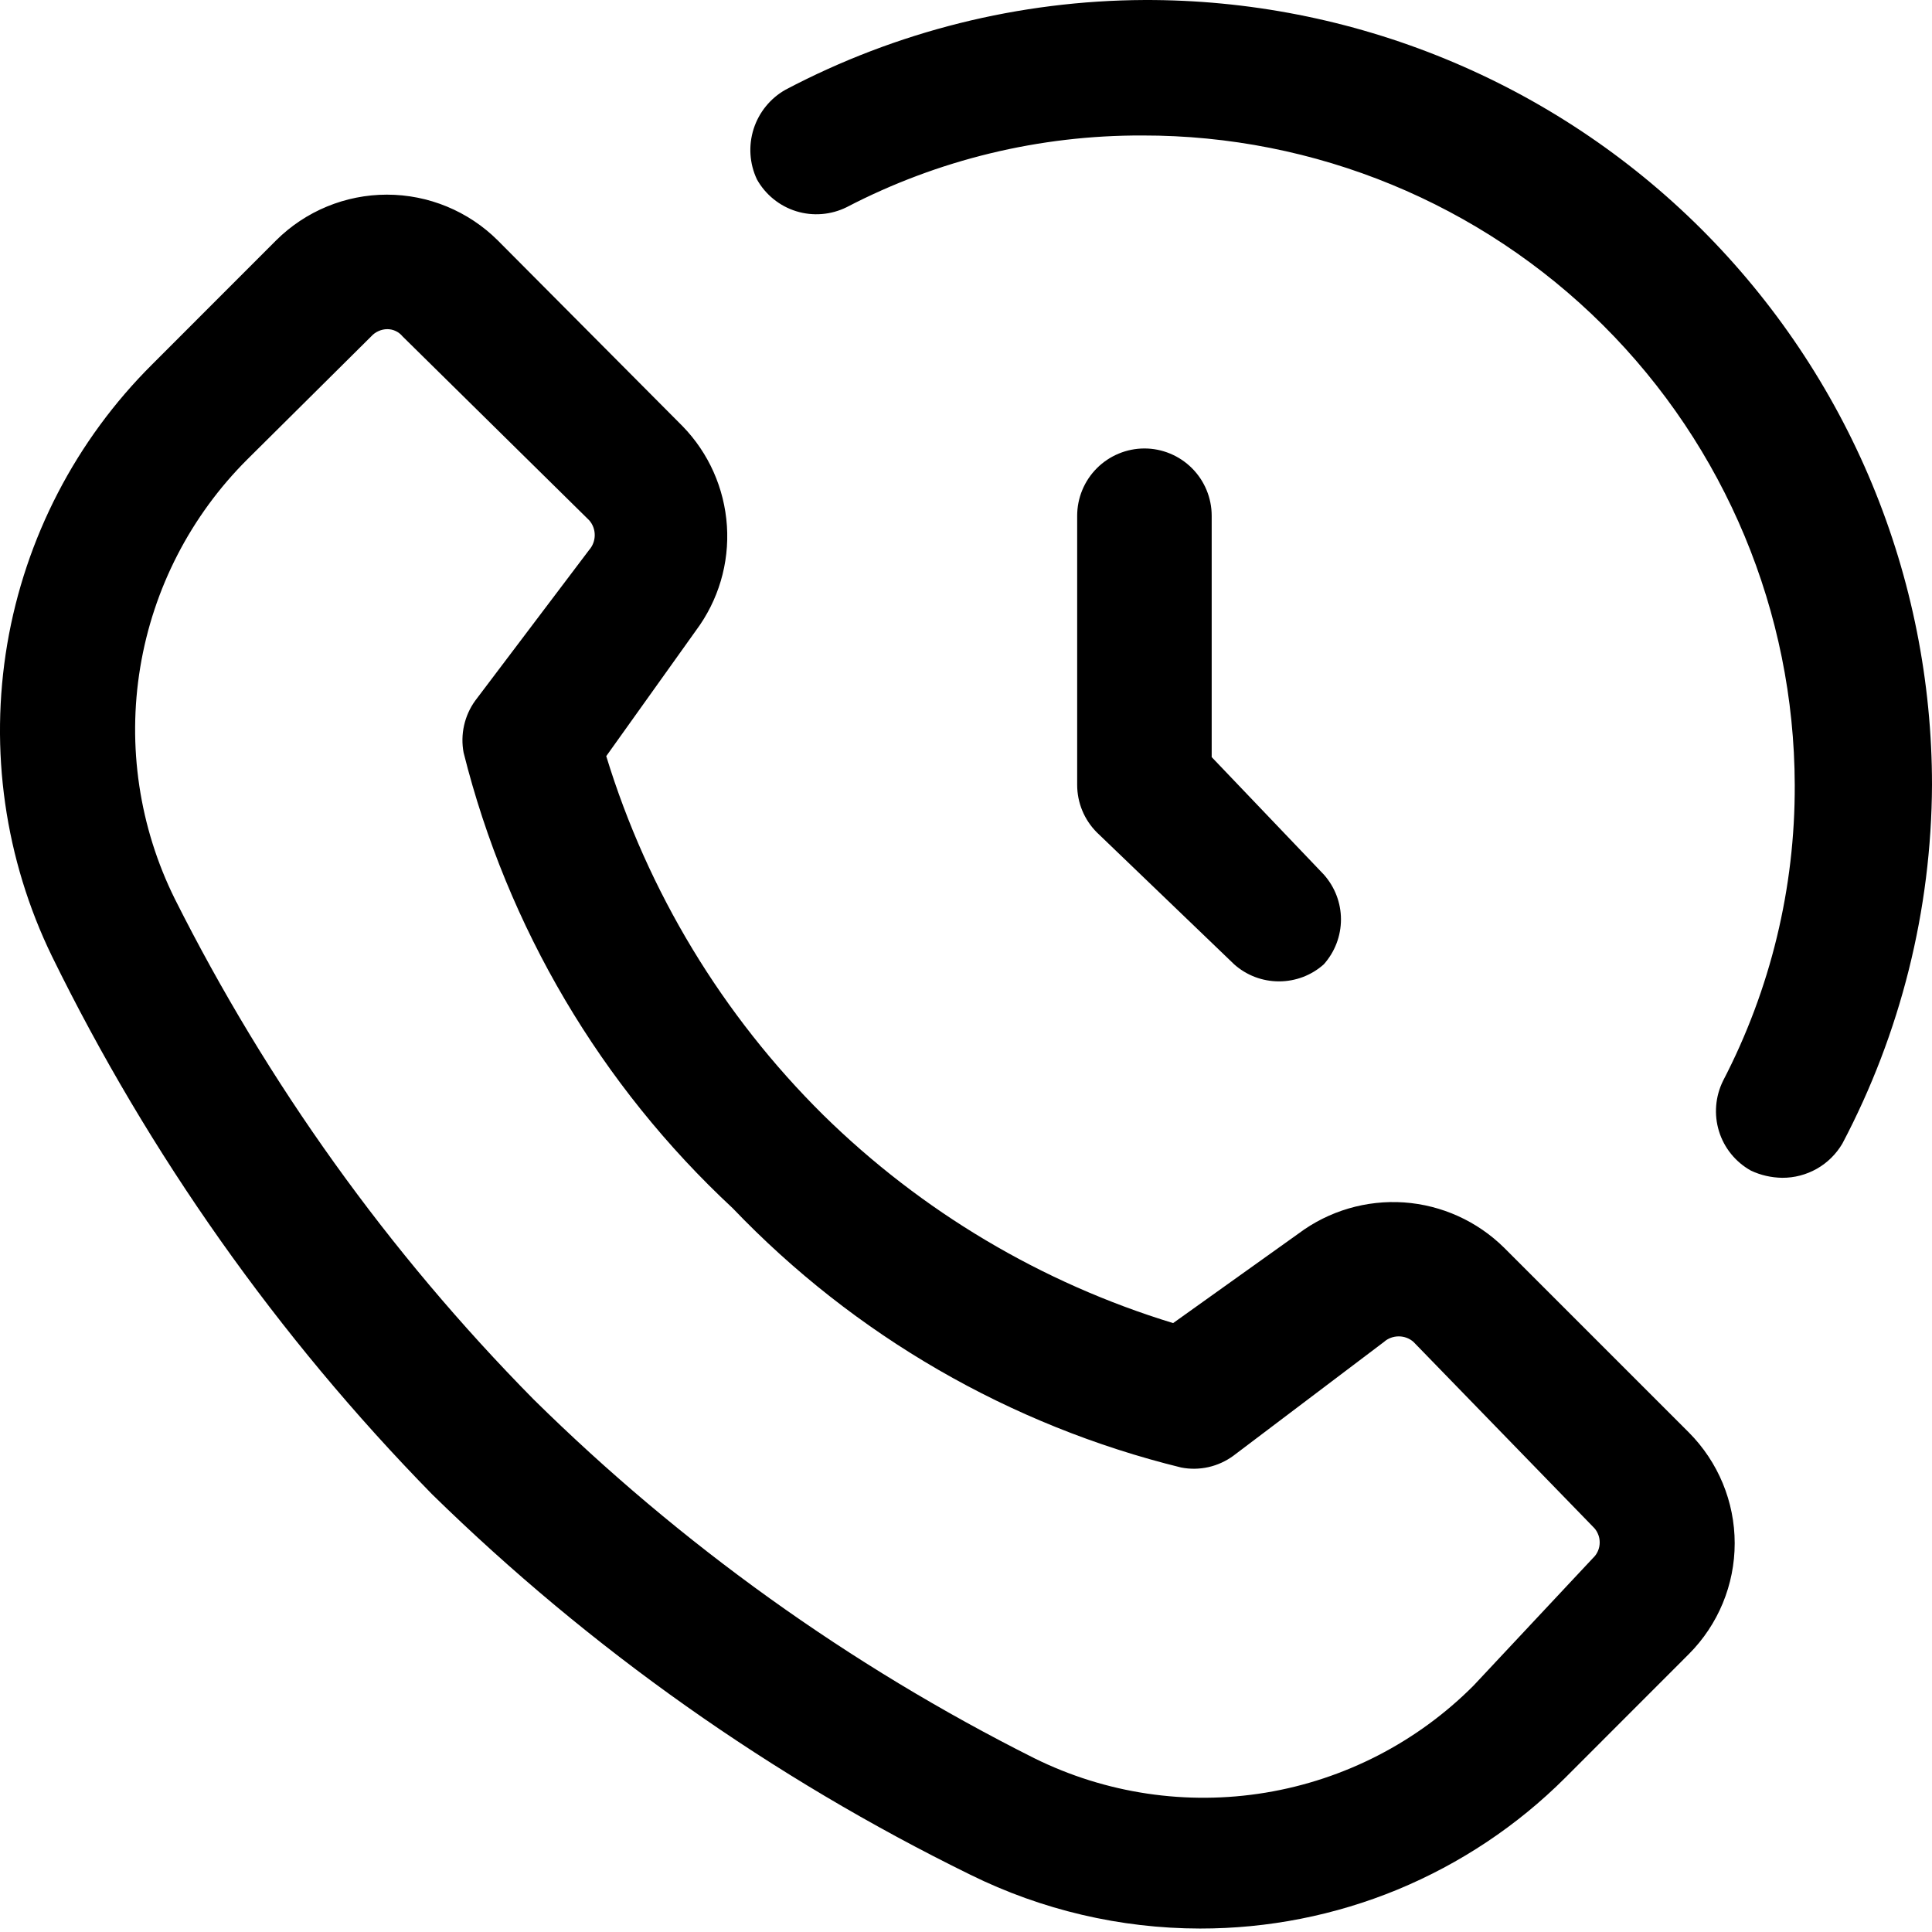 <svg width="24" height="24" viewBox="0 0 24 24" fill="none" xmlns="http://www.w3.org/2000/svg">
<path d="M14.907 23.957C13.918 23.956 12.942 23.727 12.055 23.289C9.589 22.08 7.332 20.485 5.369 18.564C3.448 16.602 1.853 14.344 0.645 11.878C0.06 10.675 -0.133 9.32 0.09 8.001C0.314 6.683 0.944 5.467 1.893 4.524L3.43 2.986C3.796 2.622 4.291 2.418 4.806 2.418C5.322 2.418 5.817 2.622 6.183 2.986L8.478 5.293C8.804 5.627 8.999 6.067 9.03 6.532C9.061 6.998 8.924 7.459 8.645 7.833L7.531 9.393C8.047 11.079 8.974 12.611 10.227 13.851C11.447 15.05 12.938 15.937 14.573 16.436L16.133 15.322C16.509 15.041 16.974 14.905 17.442 14.937C17.91 14.97 18.351 15.17 18.685 15.5L20.98 17.795C21.344 18.161 21.549 18.655 21.549 19.171C21.549 19.687 21.344 20.182 20.98 20.547L19.443 22.085C18.847 22.68 18.139 23.151 17.361 23.473C16.583 23.794 15.749 23.958 14.907 23.957ZM4.812 4.089C4.774 4.089 4.737 4.097 4.702 4.113C4.668 4.128 4.637 4.15 4.611 4.179L3.074 5.705C2.37 6.406 1.904 7.31 1.742 8.29C1.58 9.269 1.73 10.275 2.171 11.165C3.322 13.458 4.826 15.556 6.628 17.383C8.455 19.185 10.553 20.689 12.846 21.84C13.736 22.281 14.742 22.431 15.722 22.269C16.701 22.107 17.605 21.642 18.306 20.938L19.788 19.355C19.815 19.33 19.836 19.3 19.85 19.267C19.865 19.233 19.872 19.197 19.872 19.16C19.872 19.124 19.865 19.087 19.85 19.054C19.836 19.02 19.815 18.99 19.788 18.965L17.559 16.67C17.509 16.625 17.443 16.601 17.376 16.601C17.308 16.601 17.242 16.625 17.192 16.67L15.32 18.085C15.228 18.152 15.123 18.2 15.012 18.225C14.9 18.25 14.785 18.252 14.673 18.23C12.548 17.708 10.615 16.591 9.102 15.009C7.464 13.486 6.302 11.519 5.759 9.349C5.738 9.237 5.74 9.122 5.765 9.011C5.79 8.9 5.837 8.795 5.904 8.703L7.319 6.831C7.364 6.78 7.388 6.714 7.388 6.647C7.388 6.579 7.364 6.514 7.319 6.463L5.001 4.179C4.978 4.151 4.949 4.128 4.917 4.113C4.884 4.097 4.848 4.089 4.812 4.089ZM22.886 14.207C23.611 12.833 23.993 11.304 24 9.75C24 8.467 23.747 7.196 23.255 6.011C22.763 4.826 22.041 3.75 21.133 2.844C20.224 1.938 19.145 1.221 17.958 0.733C16.771 0.245 15.5 -0.004 14.217 5.73114e-05C12.663 0.007 11.134 0.389 9.759 1.114C9.57 1.22 9.428 1.395 9.362 1.601C9.296 1.808 9.31 2.032 9.403 2.229C9.509 2.418 9.684 2.56 9.891 2.624C10.098 2.688 10.322 2.67 10.517 2.574C11.652 1.983 12.914 1.678 14.194 1.683C16.338 1.68 18.395 2.528 19.914 4.04C21.433 5.553 22.289 7.606 22.295 9.75C22.3 11.03 21.994 12.292 21.404 13.427C21.308 13.622 21.29 13.846 21.354 14.053C21.418 14.261 21.56 14.435 21.749 14.541C21.871 14.599 22.004 14.629 22.139 14.631C22.29 14.632 22.438 14.593 22.569 14.519C22.7 14.445 22.809 14.337 22.886 14.207ZM16.445 11.979C16.582 11.825 16.658 11.627 16.658 11.421C16.658 11.216 16.582 11.018 16.445 10.864L15.052 9.405V6.407C15.052 6.186 14.964 5.973 14.807 5.816C14.651 5.66 14.438 5.571 14.217 5.571C13.995 5.571 13.782 5.66 13.626 5.816C13.469 5.973 13.381 6.186 13.381 6.407V9.75C13.381 9.972 13.469 10.184 13.626 10.341L15.331 11.979C15.484 12.116 15.682 12.191 15.888 12.191C16.094 12.191 16.292 12.116 16.445 11.979Z" fill="black"/>
</svg>
